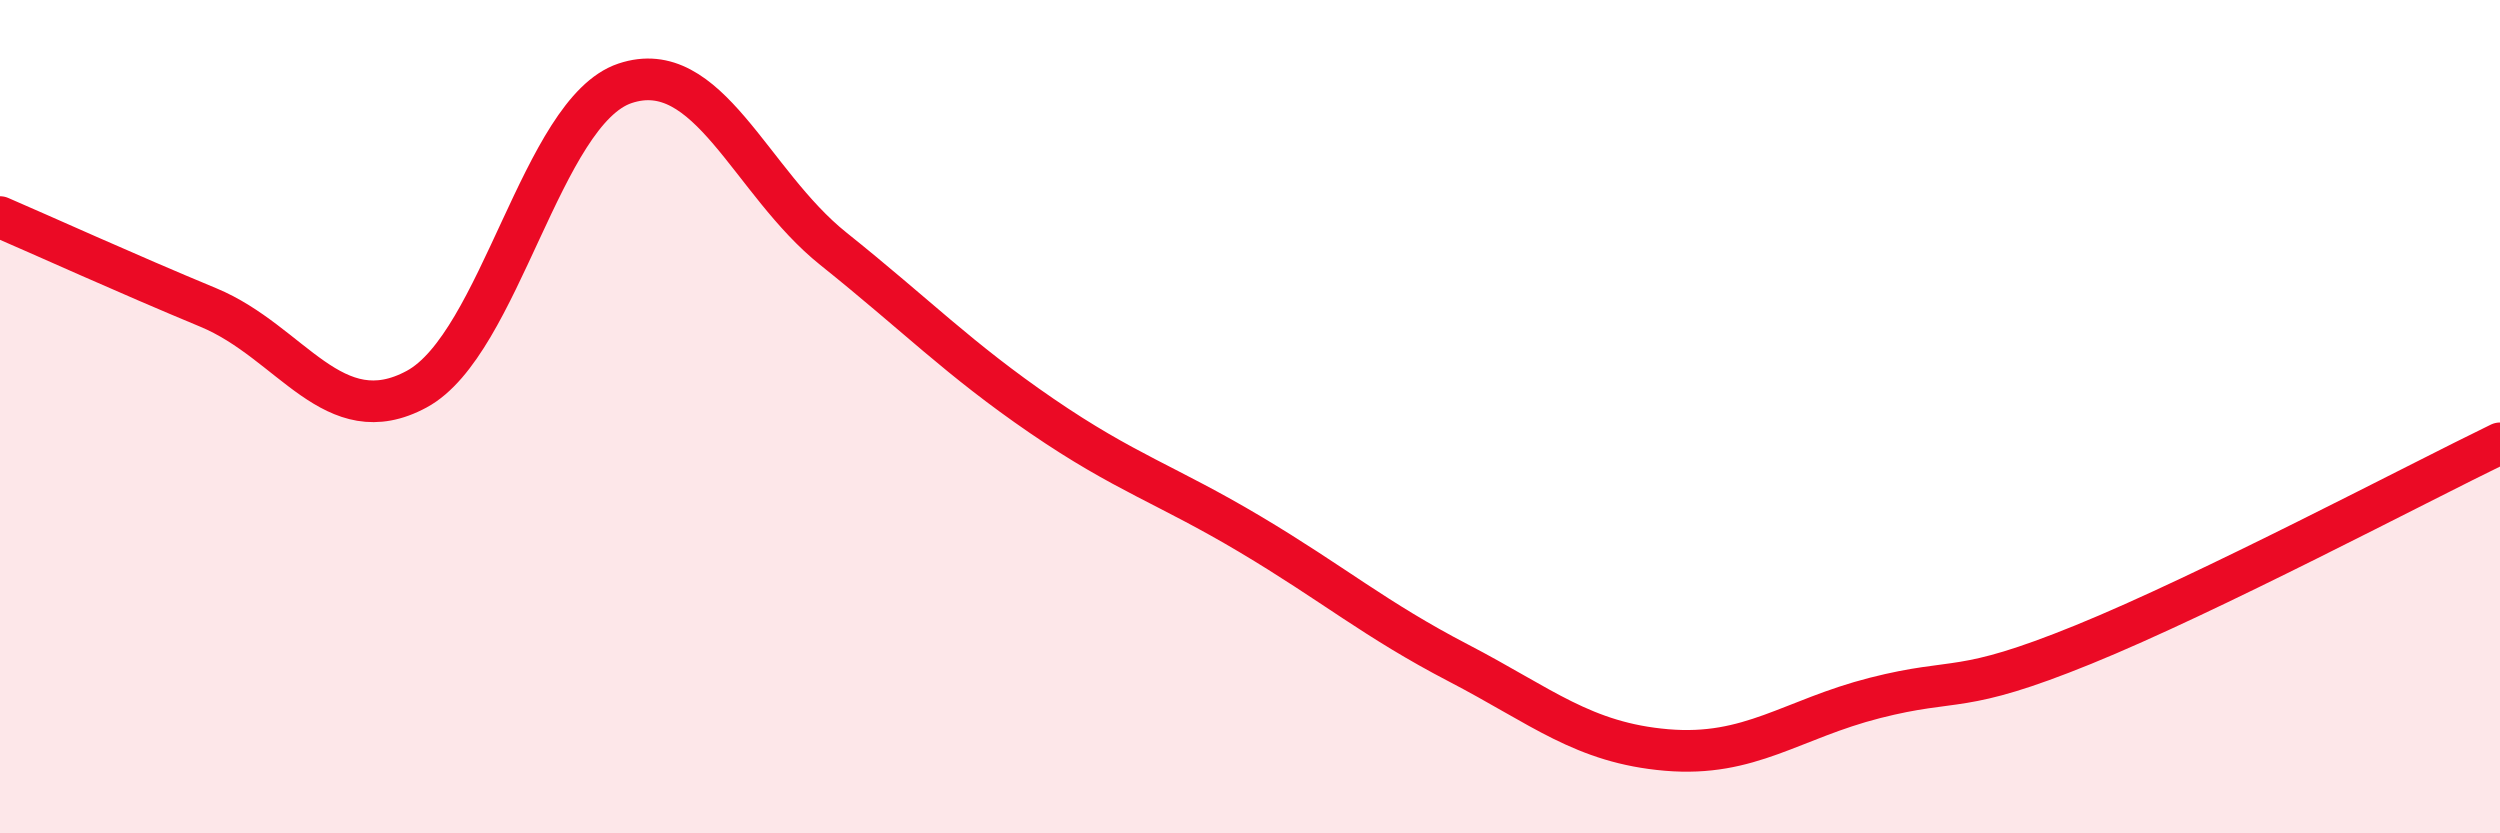 
    <svg width="60" height="20" viewBox="0 0 60 20" xmlns="http://www.w3.org/2000/svg">
      <path
        d="M 0,5.21 C 1,5.64 3,6.55 5,7.38 C 7,8.21 8,10.42 10,9.34 C 12,8.26 13,2.67 15,2 C 17,1.33 18,4.37 20,5.97 C 22,7.57 23,8.61 25,9.98 C 27,11.35 28,11.63 30,12.82 C 32,14.01 33,14.87 35,15.91 C 37,16.95 38,17.83 40,18 C 42,18.17 43,17.26 45,16.75 C 47,16.24 47,16.69 50,15.47 C 53,14.25 58,11.61 60,10.64L60 20L0 20Z"
        fill="#EB0A25"
        opacity="0.1"
        stroke-linecap="round"
        stroke-linejoin="round"
      />
      <path
        d="M 0,5.21 C 1,5.64 3,6.55 5,7.38 C 7,8.21 8,10.42 10,9.34 C 12,8.26 13,2.67 15,2 C 17,1.33 18,4.37 20,5.97 C 22,7.57 23,8.61 25,9.98 C 27,11.35 28,11.63 30,12.82 C 32,14.01 33,14.87 35,15.91 C 37,16.95 38,17.83 40,18 C 42,18.17 43,17.26 45,16.75 C 47,16.24 47,16.69 50,15.47 C 53,14.25 58,11.61 60,10.64"
        stroke="#EB0A25"
        stroke-width="1"
        fill="none"
        stroke-linecap="round"
        stroke-linejoin="round"
      />
    </svg>
  